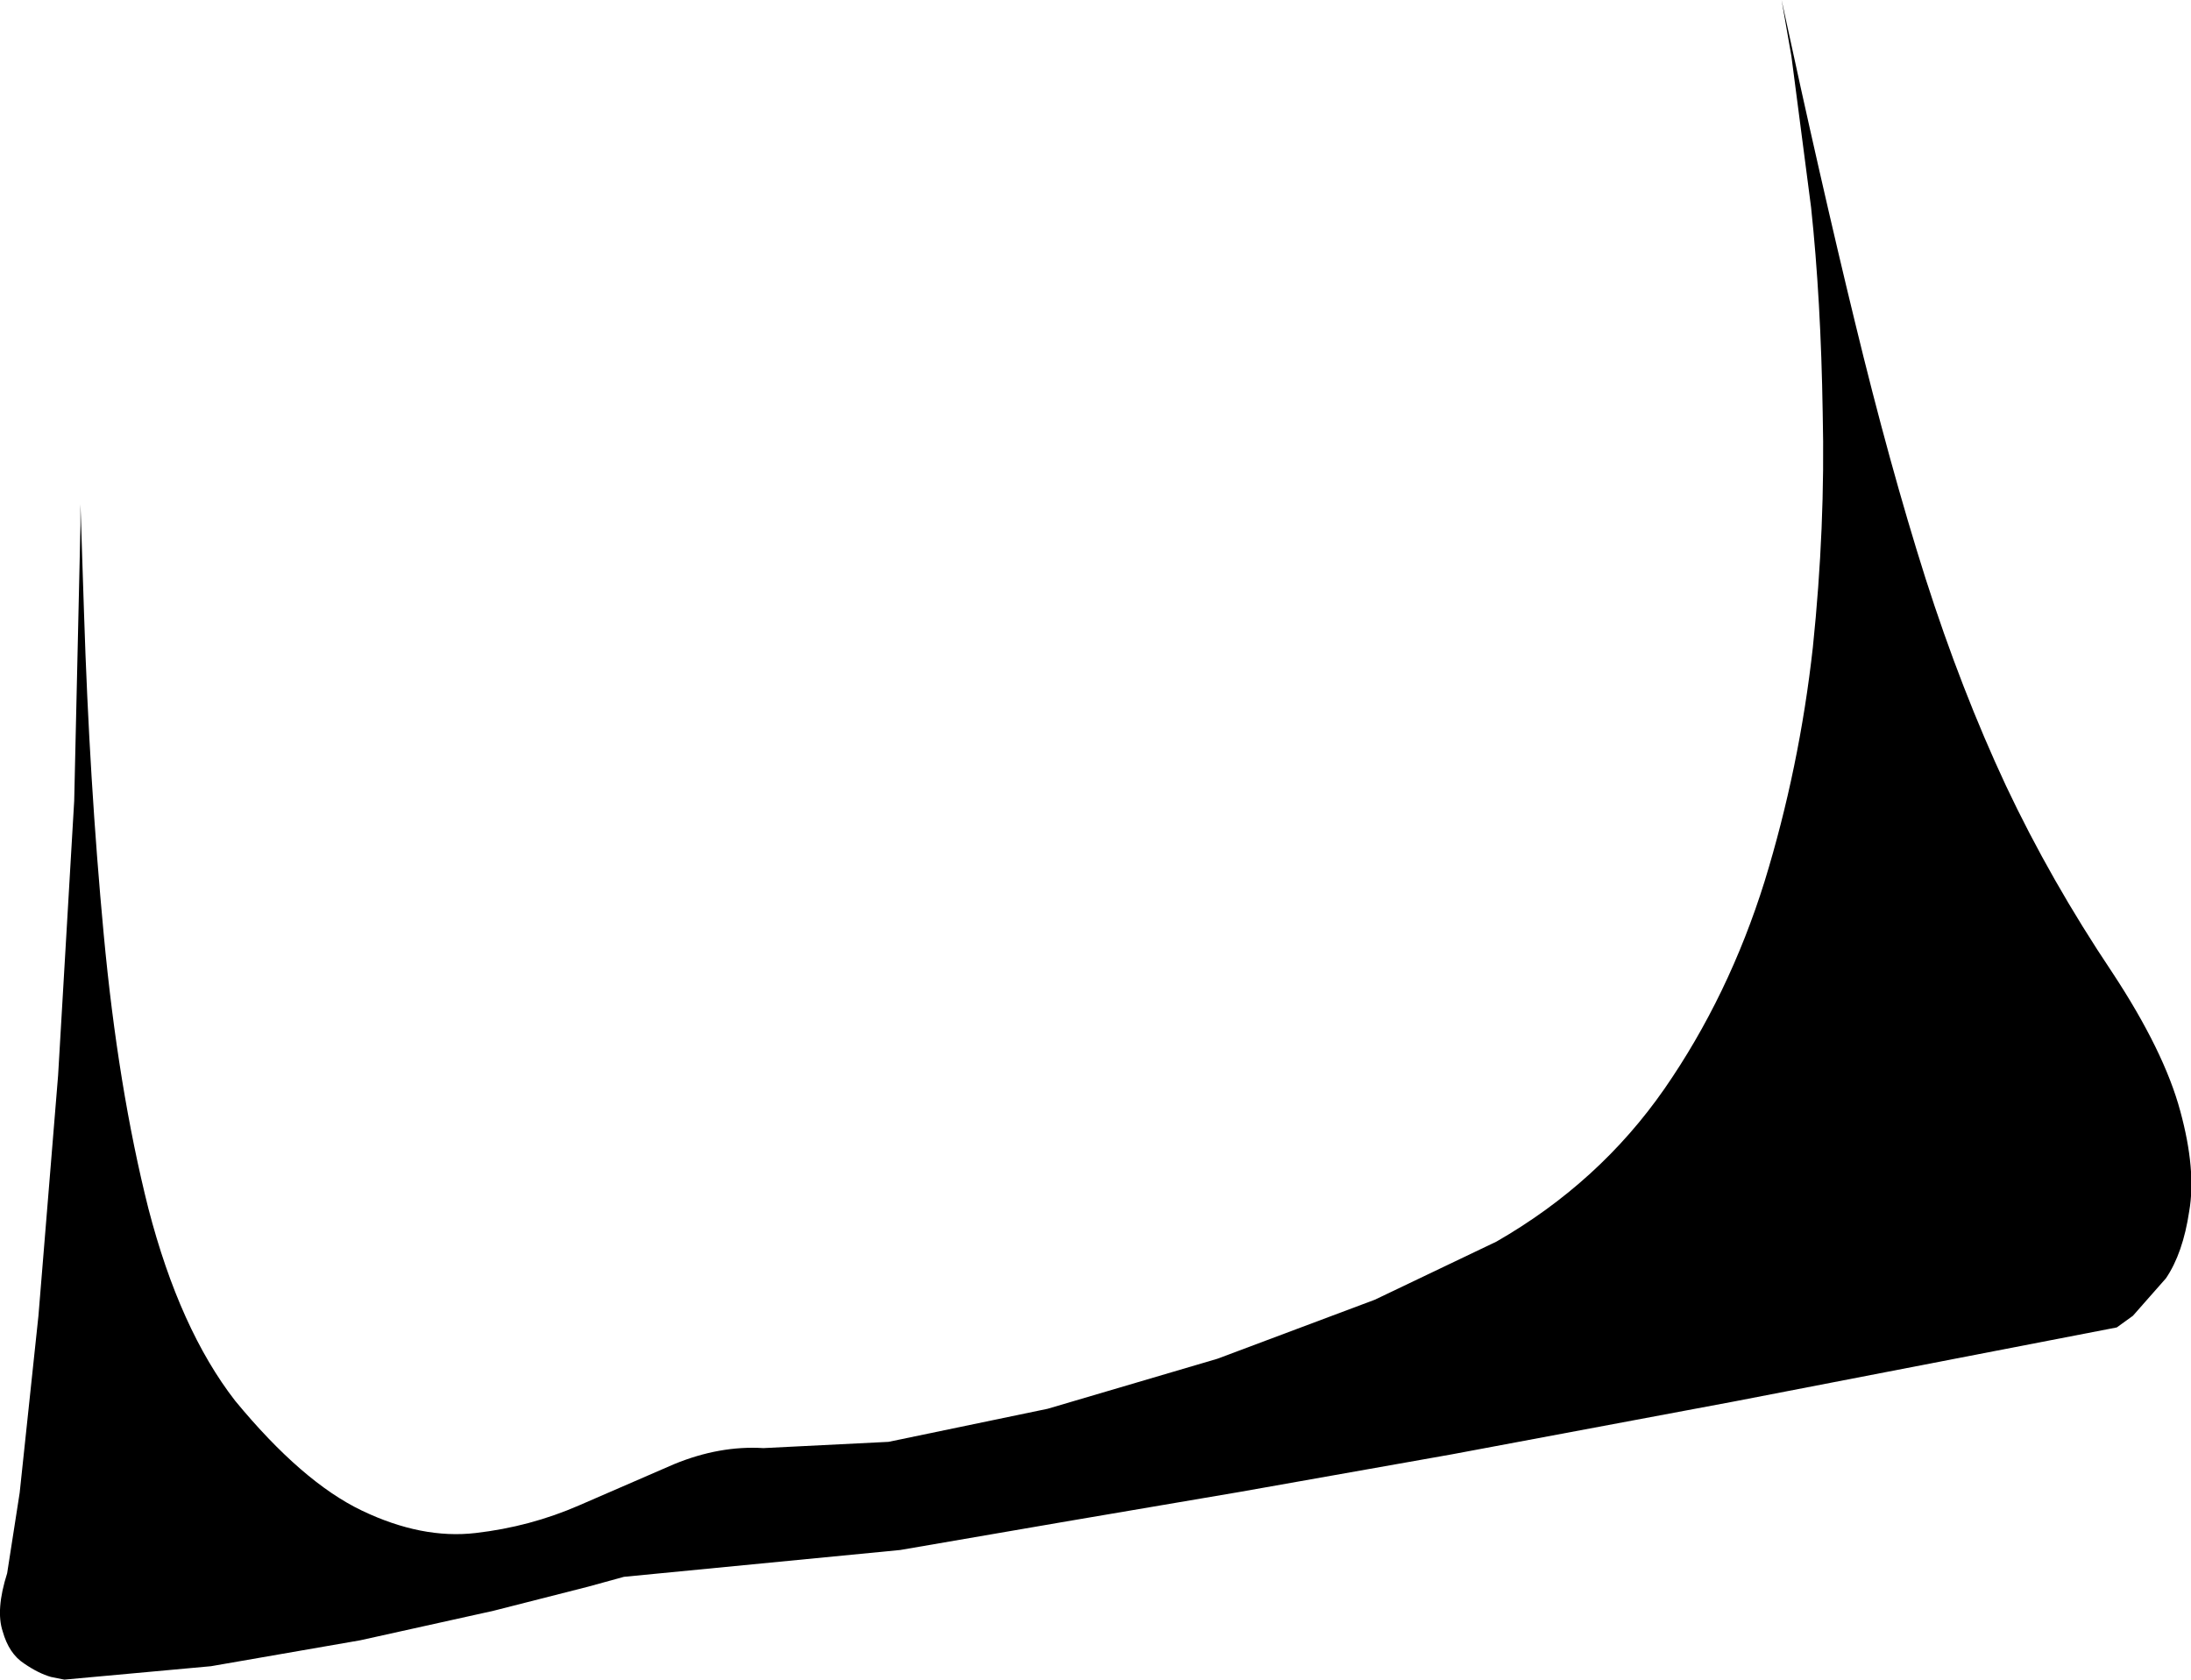 <?xml version="1.0" encoding="UTF-8" standalone="no"?>
<svg xmlns:xlink="http://www.w3.org/1999/xlink" height="93.95px" width="122.55px" xmlns="http://www.w3.org/2000/svg">
  <g transform="matrix(1.0, 0.0, 0.0, 1.0, 0.15, -0.65)">
    <path d="M101.25 36.85 Q101.95 30.1 101.8 23.75 101.7 17.4 101.15 12.25 L100.05 3.8 99.5 0.65 Q101.7 10.85 103.6 18.65 105.55 26.7 107.55 33.0 109.55 39.25 112.05 44.6 114.55 49.9 118.0 55.05 120.9 59.45 121.8 62.8 122.7 66.1 122.3 68.4 121.95 70.75 121.0 72.15 L119.15 74.25 118.25 74.9 96.8 79.05 81.05 82.0 69.2 84.1 59.5 85.75 50.2 87.35 34.75 88.85 32.75 89.4 27.45 90.75 20.0 92.4 11.65 93.85 3.45 94.6 2.7 94.45 Q2.0 94.25 1.2 93.7 0.35 93.15 0.0 91.9 -0.4 90.7 0.25 88.65 L0.95 84.15 2.0 74.25 3.1 60.8 4.0 45.45 4.35 30.05 4.35 28.85 4.55 34.95 Q4.85 44.35 5.65 52.9 6.45 61.5 8.15 68.25 9.9 75.0 13.0 79.0 16.75 83.55 20.1 85.15 23.45 86.75 26.45 86.4 29.5 86.05 32.25 84.85 L37.55 82.55 Q40.1 81.5 42.55 81.65 L49.55 81.3 58.45 79.45 67.95 76.65 76.75 73.35 83.55 70.1 Q89.3 66.8 92.95 61.55 96.55 56.35 98.55 49.95 100.5 43.6 101.25 36.85" fill="#000000" fill-rule="evenodd" stroke="none"/>
  </g>
</svg>
